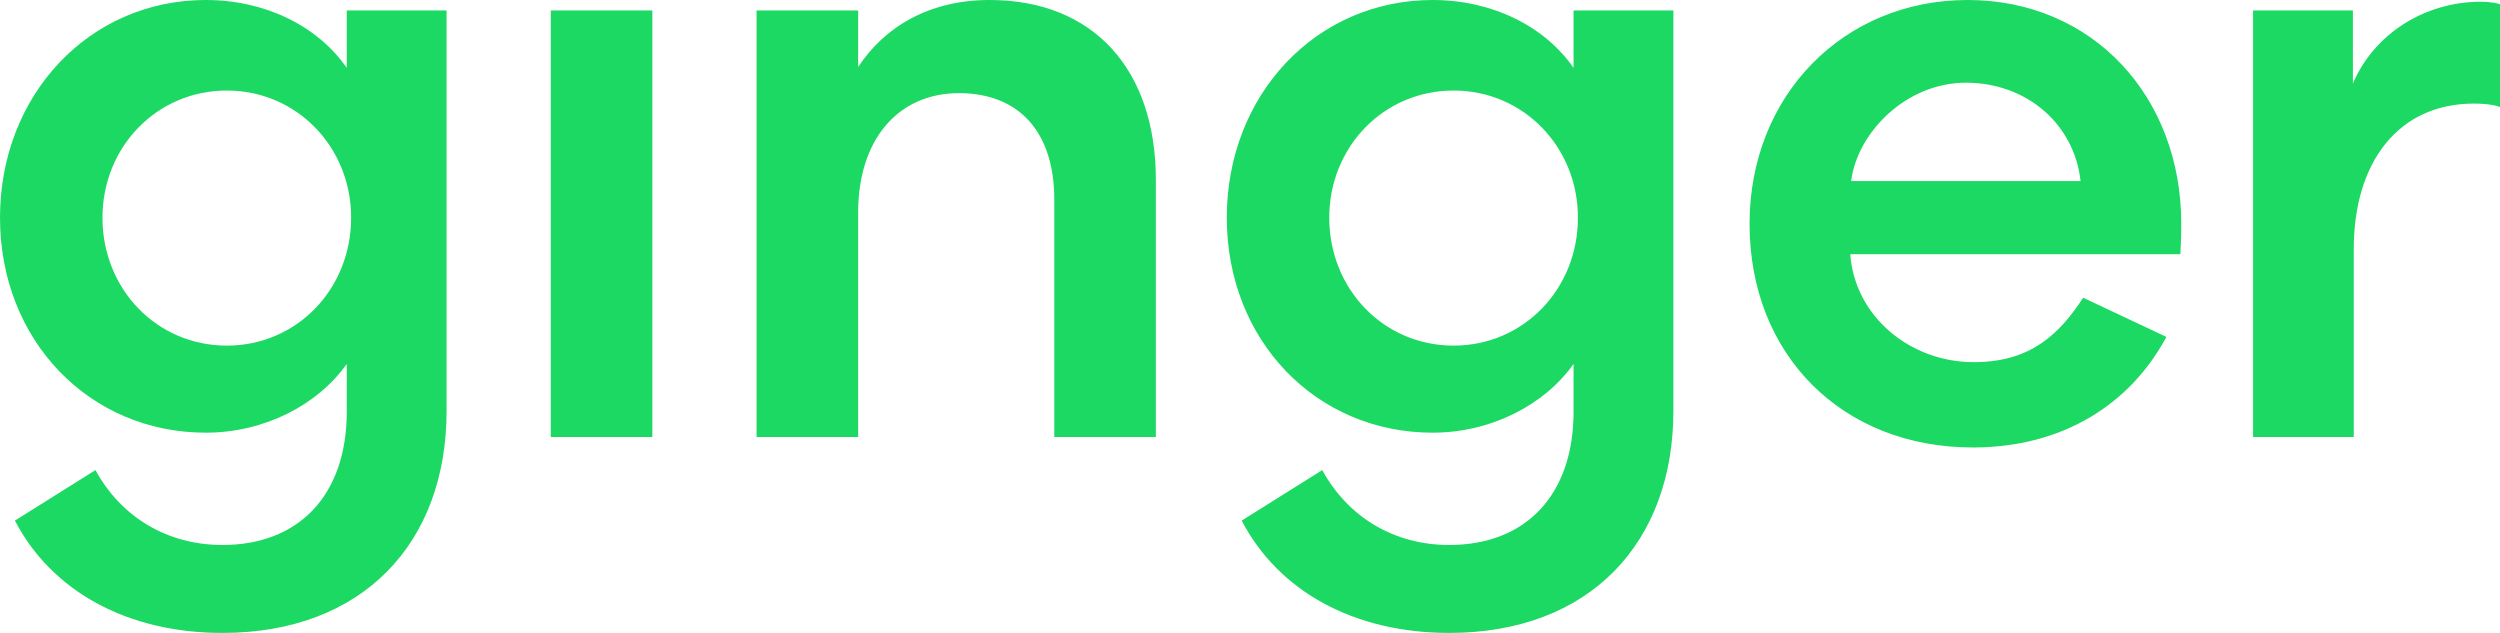 <svg width="158" height="40" viewBox="0 0 158 40" fill="none" xmlns="http://www.w3.org/2000/svg">
<path d="M22.192 13.755C22.192 18.267 18.761 21.843 14.334 21.843C9.906 21.843 6.475 18.267 6.475 13.755C6.475 9.298 9.906 5.722 14.334 5.722C18.761 5.722 22.192 9.298 22.192 13.755ZM41.229 27.62V0.66H34.81V27.62H41.229ZM54.235 13.425C54.235 8.803 56.78 5.887 60.599 5.887C64.473 5.887 66.631 8.418 66.631 12.6V27.62H73.051V11.389C73.051 4.402 69.121 0 62.536 0C58.717 0 55.895 1.706 54.235 4.237V0.66H47.815V27.62H54.235V13.425ZM99.449 22.999V26.025C99.449 31.252 96.46 34.443 91.59 34.443C88.159 34.443 85.226 32.737 83.566 29.711L78.474 32.902C80.799 37.359 85.558 40 91.59 40C100.445 40 105.758 34.333 105.758 25.97V0.66H99.449V4.292C97.622 1.651 94.302 0 90.539 0C83.178 0 77.533 5.997 77.533 13.755C77.533 21.513 83.178 27.345 90.539 27.345C94.247 27.345 97.622 25.585 99.449 22.999ZM21.915 22.999V26.025C21.915 31.252 18.927 34.443 14.057 34.443C10.626 34.443 7.692 32.737 6.032 29.711L0.941 32.902C3.265 37.359 8.025 40 14.057 40C22.911 40 28.224 34.333 28.224 25.97V0.66H21.915V4.292C20.089 1.651 16.768 0 13.005 0C5.645 0 0 5.997 0 13.755C0 21.513 5.645 27.345 13.005 27.345C16.713 27.345 20.089 25.585 21.915 22.999ZM99.725 13.755C99.725 18.267 96.294 21.843 91.867 21.843C87.44 21.843 84.008 18.267 84.008 13.755C84.008 9.298 87.44 5.722 91.867 5.722C96.294 5.722 99.725 9.298 99.725 13.755ZM131.657 18.817C130.108 21.183 128.282 22.889 124.74 22.889C120.7 22.889 117.213 19.973 116.937 16.066H137.8L137.839 15.139C137.848 14.857 137.856 14.52 137.856 14.14C137.856 6.107 132.266 0 124.352 0C116.494 0 110.572 6.052 110.572 14.14C110.572 22.448 116.439 28.281 124.684 28.281C130.385 28.281 134.646 25.53 136.915 21.293L131.657 18.817ZM116.992 11.444C117.379 8.363 120.478 5.227 124.242 5.227C128.116 5.227 131.104 7.868 131.491 11.444H116.992ZM158 0.275V6.768C157.779 6.657 157.17 6.547 156.34 6.547C151.636 6.547 148.758 10.179 148.758 15.736V27.62H142.394V0.66H148.703V5.282C150.031 2.146 153.241 0.11 156.782 0.11C157.391 0.11 157.945 0.22 158 0.275Z" fill="#1BD962"/>
</svg>
